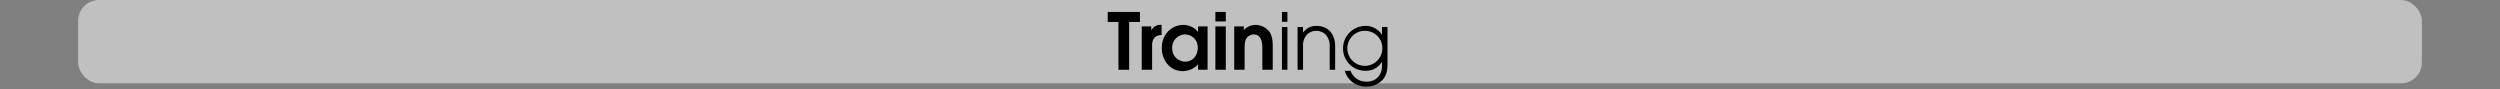 <svg id="Calque_1" data-name="Calque 1" xmlns="http://www.w3.org/2000/svg" viewBox="0 0 960 34.315">
  <rect x="0" y="0" width="960" height="34.315" fill="#808080" stroke="none"/>
  <defs>
    <style>
      .cls-1, .cls-2 {
        fill: #fff;
      }

      .cls-1 {
        opacity: 0;
      }

      .cls-2 {
        opacity: 0.5;
      }
    </style>
  </defs>
  <title>training_title_scales_menu</title>
  <rect class="cls-1" width="960" height="32"/>
  <rect class="cls-2" x="30" width="900" height="32" rx="8" ry="8"/>
  <g>
    <path d="M433.591,16.425V34.785h-4.11V16.425h-4.11v-3.84H437.73v3.84Z" transform="translate(0 -8)"/>
    <path d="M442.411,25.425v9.359h-3.99V18.135h3.66v1.47h.06a3.856,3.856,0,0,1,3.9-2.04v3.87C443.431,21.525,442.411,23,442.411,25.425Z" transform="translate(0 -8)"/>
    <path d="M460.051,34.785v-2.07a8.217,8.217,0,0,1-5.82,2.61c-5.01,0-8.1-4.23-8.1-8.97,0-4.77,3.419-8.79,8.339-8.79a7.348,7.348,0,0,1,4.92,1.98,4.461,4.461,0,0,1,.6.69h.061v-2.1h3.659V34.785Zm-4.98-13.56a5.039,5.039,0,0,0-4.949,5.31,5,5,0,0,0,4.949,5.129c2.971,0,4.86-2.4,4.86-5.25A4.884,4.884,0,0,0,455.07,21.225Z" transform="translate(0 -8)"/>
    <path d="M466.71,16.246v-3.66h3.99v3.66Zm0,18.539V18.135h3.99V34.785Z" transform="translate(0 -8)"/>
    <path d="M484.739,34.785v-8.22c0-2.31-.39-5.34-3.359-5.34a3.458,3.458,0,0,0-2.73,1.47c-.72,1.05-.72,2.94-.72,4.169v7.92H473.94V18.135h3.689v1.44a6.086,6.086,0,0,1,4.56-2.01,6.807,6.807,0,0,1,5.01,2.31c1.29,1.56,1.53,3.72,1.53,5.669v9.24Z" transform="translate(0 -8)"/>
    <path d="M492.27,16.365v-3.78h2.1v3.78Zm0,18.419V18.375h2.1V34.785Z" transform="translate(0 -8)"/>
    <path d="M510.6,34.785v-9.03a6.269,6.269,0,0,0-1.56-4.5,5.225,5.225,0,0,0-7.141,0,6.062,6.062,0,0,0-1.529,4.35v9.18h-2.1V18.375h2.1v2.1h.06a5.95,5.95,0,0,1,5.04-2.52c4.71,0,7.229,3.27,7.229,7.8v9.03Z" transform="translate(0 -8)"/>
    <path d="M531.3,38.2a8.224,8.224,0,0,1-6.51,3.03,8.307,8.307,0,0,1-8.4-6.03h2.22a6.332,6.332,0,0,0,6.149,4.14c3.69,0,5.94-2.459,5.94-6.12v-1.44h-.061a7.053,7.053,0,0,1-6.33,3.39,8.508,8.508,0,0,1-8.579-8.52,8.622,8.622,0,0,1,8.579-8.7,7.361,7.361,0,0,1,6.33,3.36h.061v-2.94h2.1V32.2C532.8,34.365,532.648,36.4,531.3,38.2Zm-6.99-18.359a6.723,6.723,0,1,0,6.51,6.75A6.609,6.609,0,0,0,524.309,19.845Z" transform="translate(0 -8)"/>
  </g>
</svg>
